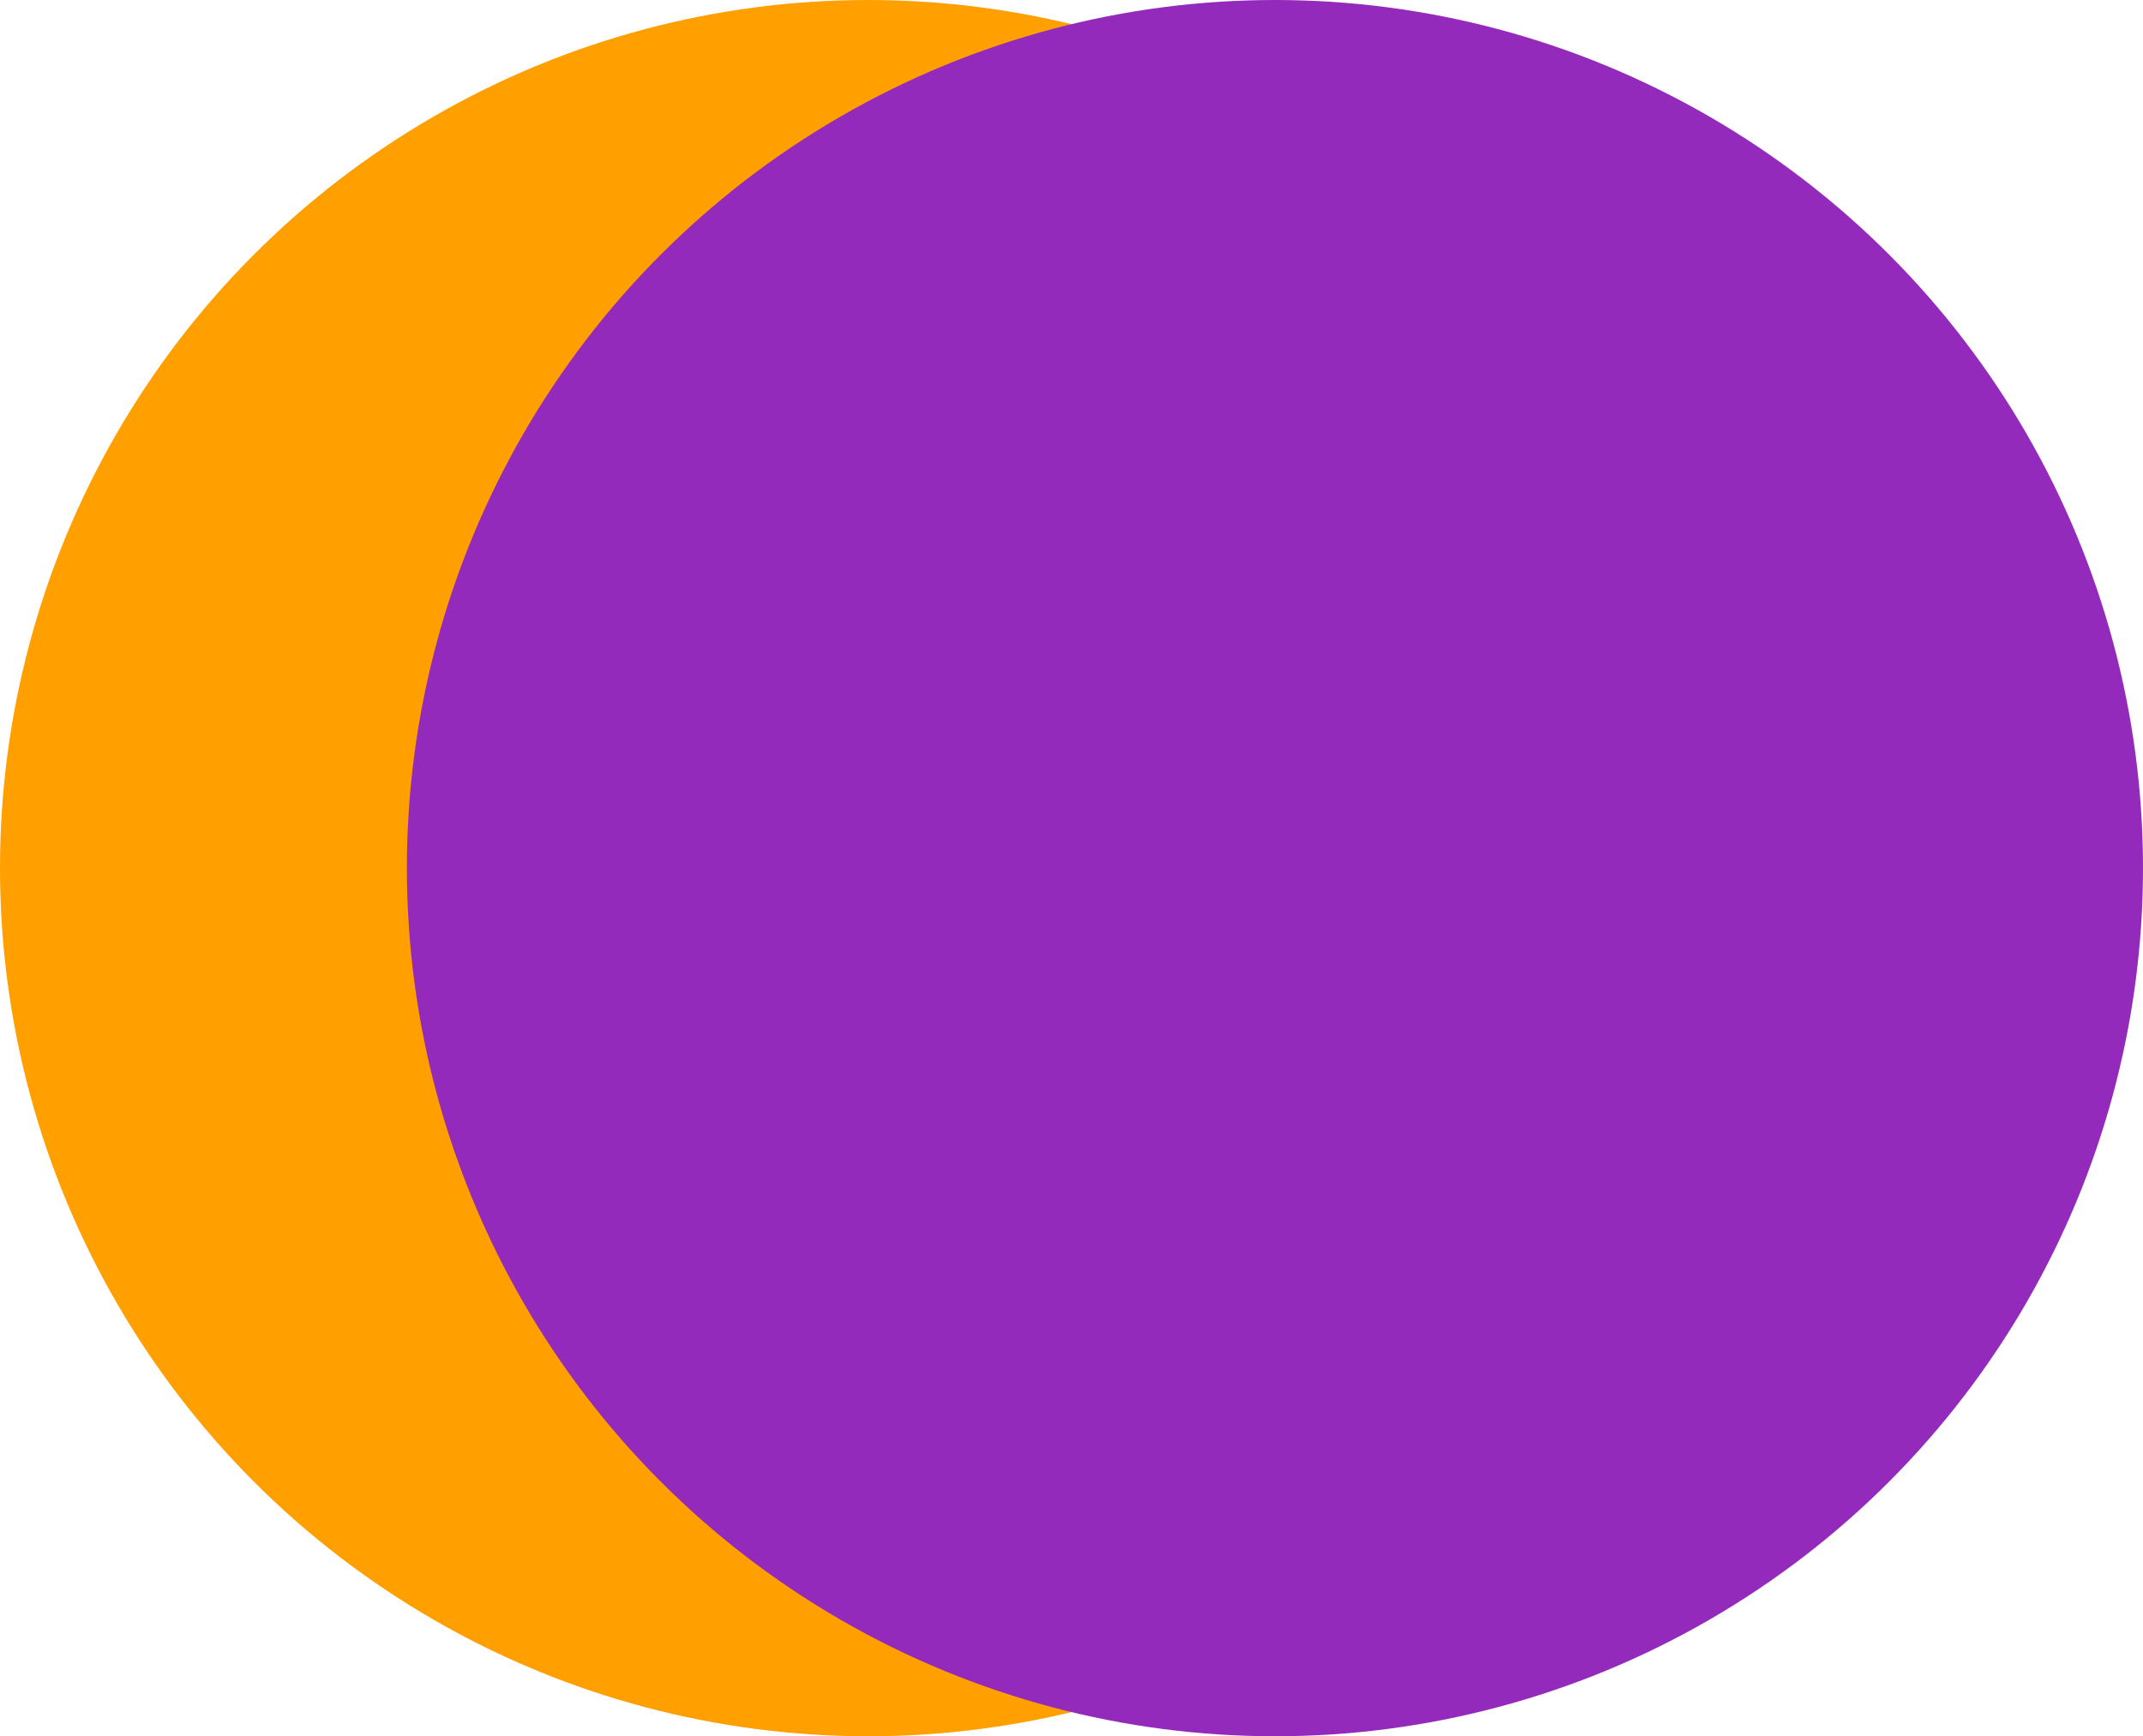 <svg xmlns="http://www.w3.org/2000/svg" width="79" height="64" viewBox="0 0 79 64">
  <g id="Group_835" data-name="Group 835" transform="translate(-921 -4002)">
    <circle id="AdobeStock_611993319" cx="32" cy="32" r="32" transform="translate(921 4002)" fill="#ff9f00"/>
    <circle id="AdobeStock_611993319-2" data-name="AdobeStock_611993319" cx="32" cy="32" r="32" transform="translate(936 4002)" fill="#942abc"/>
  </g>
</svg>
